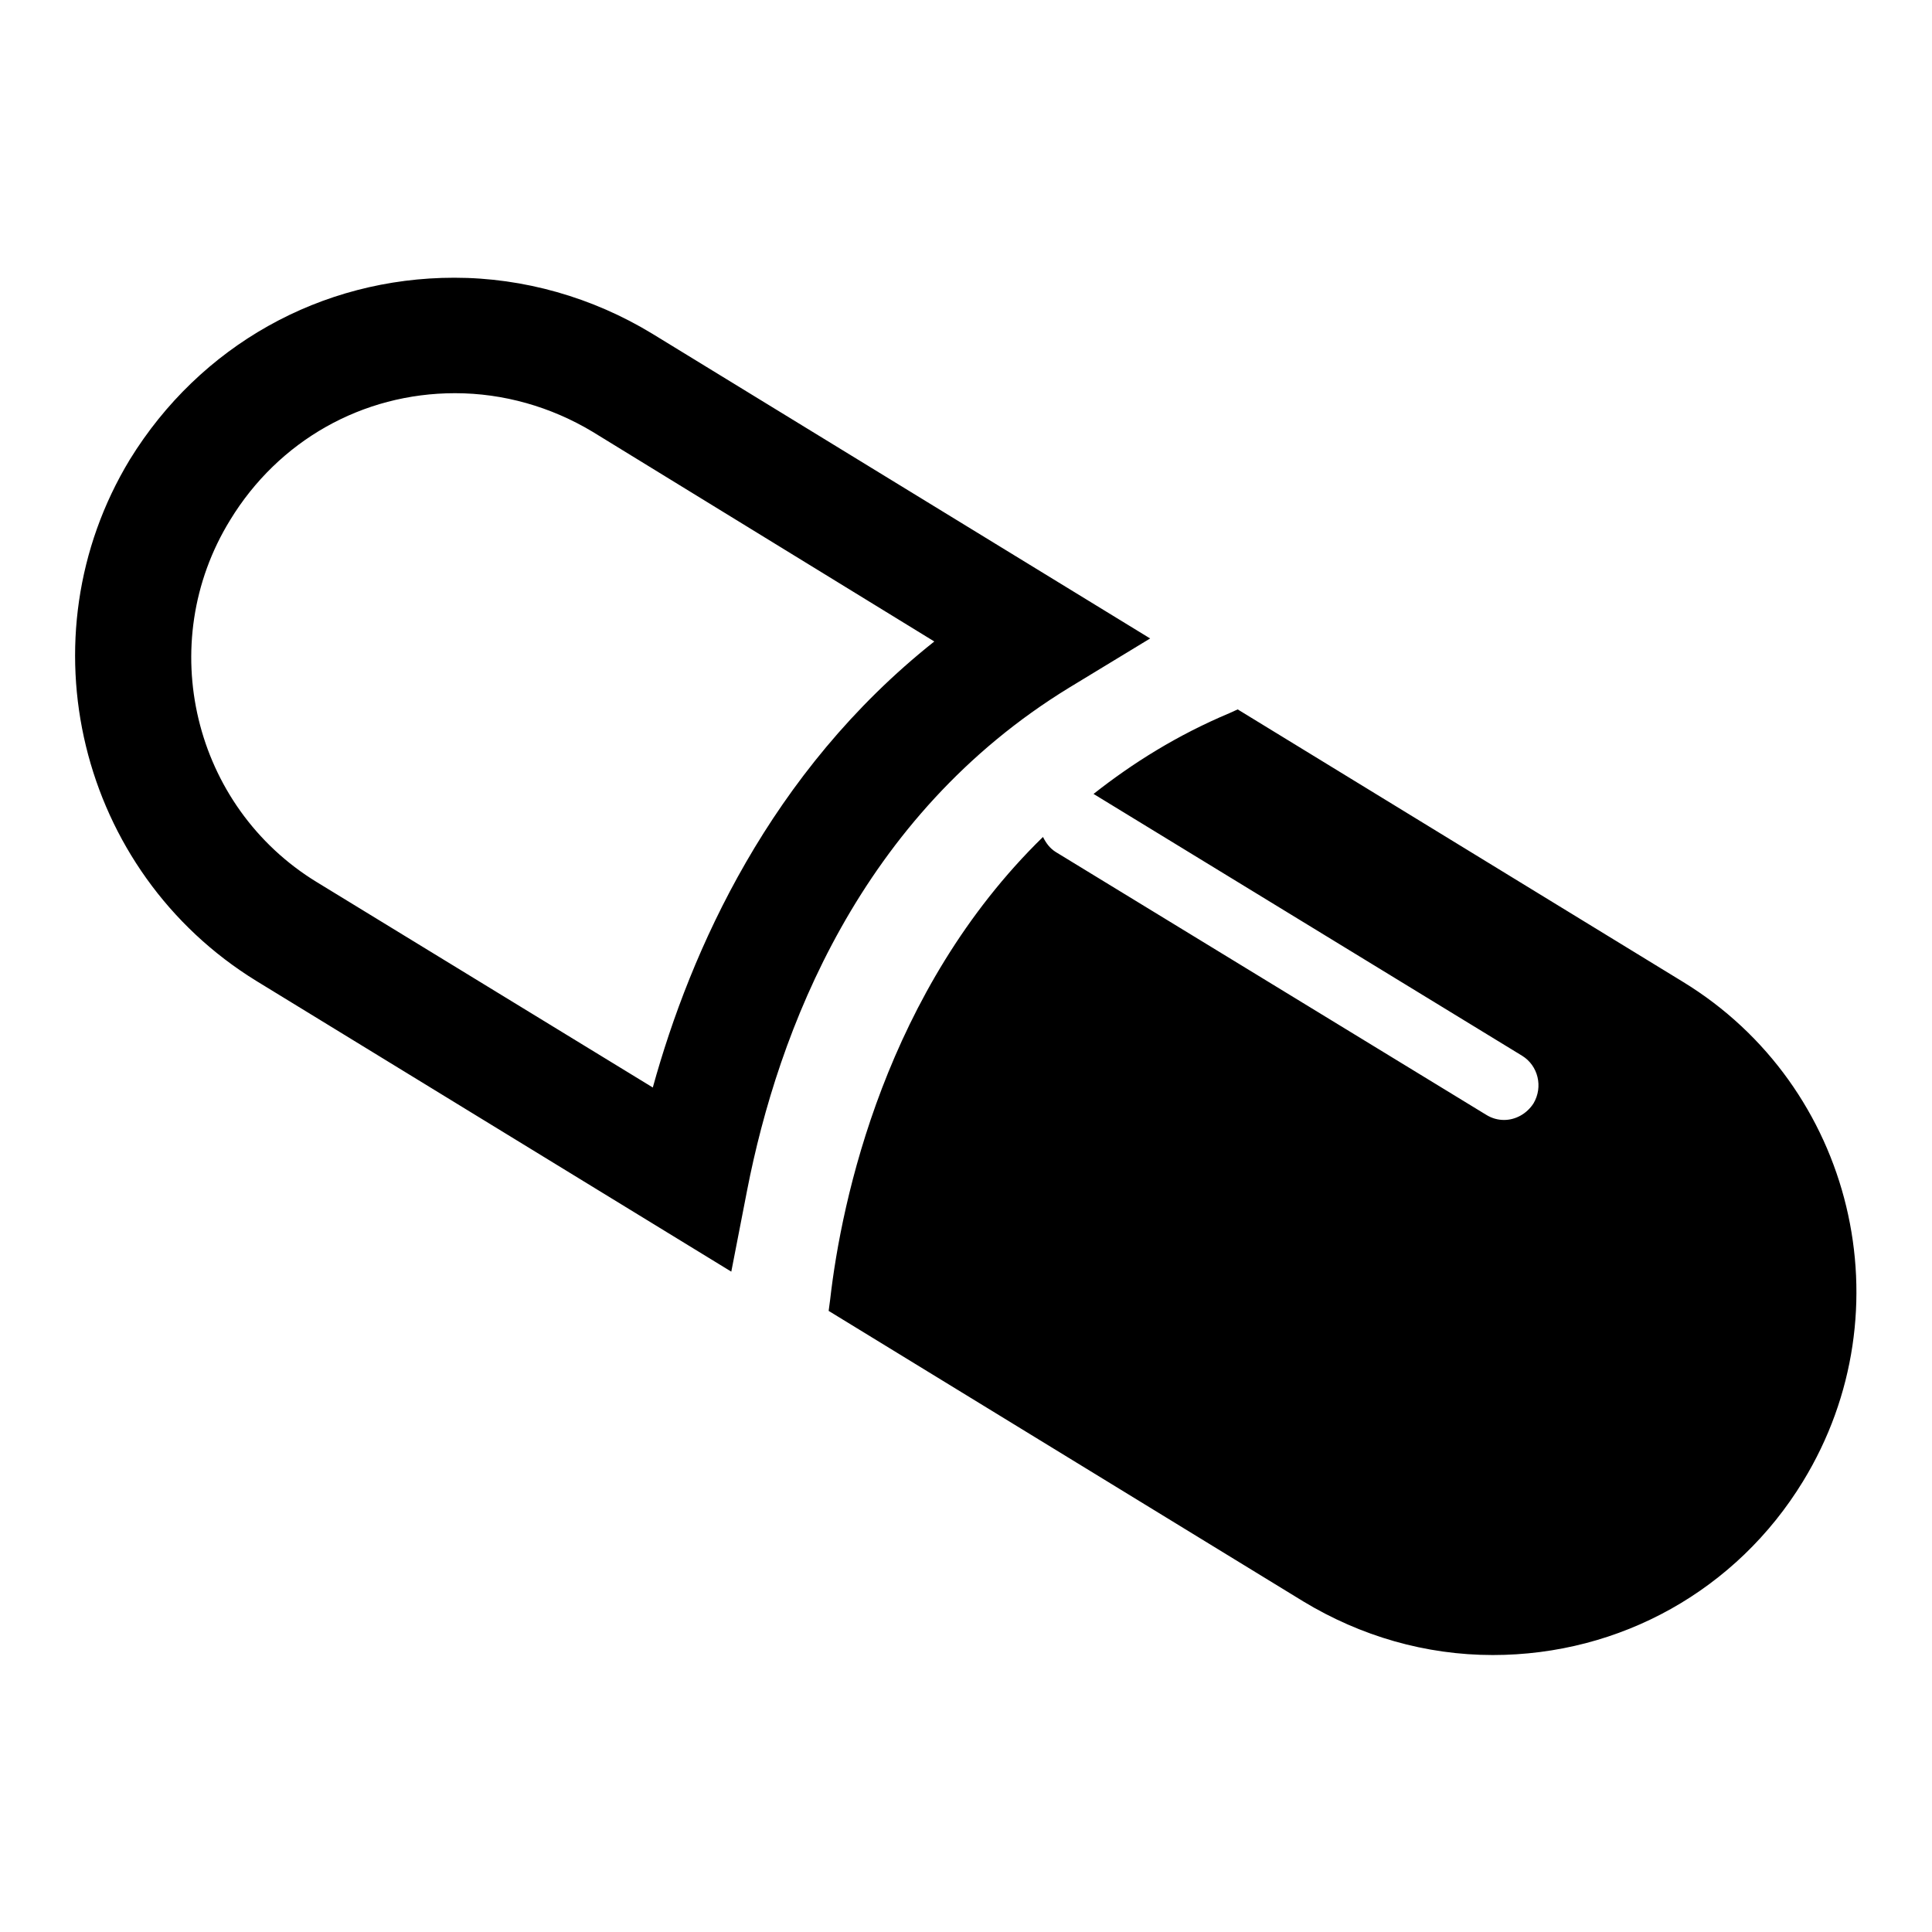 <?xml version="1.0" encoding="utf-8"?>
<!-- Svg Vector Icons : http://www.onlinewebfonts.com/icon -->
<!DOCTYPE svg PUBLIC "-//W3C//DTD SVG 1.1//EN" "http://www.w3.org/Graphics/SVG/1.1/DTD/svg11.dtd">
<svg version="1.1" xmlns="http://www.w3.org/2000/svg" xmlns:xlink="http://www.w3.org/1999/xlink" x="0px" y="0px" viewBox="0 0 256 256" enable-background="new 0 0 256 256" xml:space="preserve">
<g> <path fill="#000000" d="M96.9,168.5l2.1-10.8c4.1-21,14.9-49.6,42.7-66.6l10.7-6.5l-66-40.4c-7.9-4.8-17-7.4-26.2-7.4 c-17.7,0-33.7,9-43,24.1C2.9,84.5,10.4,115.5,34,130L96.9,168.5z M30.5,68.9C36.9,58.4,48,52.1,60.3,52.1c6.4,0,12.7,1.8,18.2,5.1 L123.8,85C102,102.3,91.5,126,86.5,144.1L42,116.9C25.6,106.9,20.4,85.3,30.5,68.9z M223,130.1L164,94l-1.1,0.5 c-6.9,2.9-12.8,6.6-18,10.7l56.8,34.7c2.1,1.3,2.8,4.1,1.5,6.3c-0.9,1.4-2.4,2.2-3.9,2.2c-0.8,0-1.6-0.2-2.4-0.7l-57-34.8 c-0.8-0.5-1.3-1.2-1.7-2c-20.8,20.3-26.7,48.1-28.2,61.3l-0.2,1.5l62.9,38.5c7.6,4.6,16.2,7.1,25.1,7.1c16.9,0,32.3-8.6,41.1-23 C252.8,173.6,245.6,143.9,223,130.1z"/></g>
</svg>